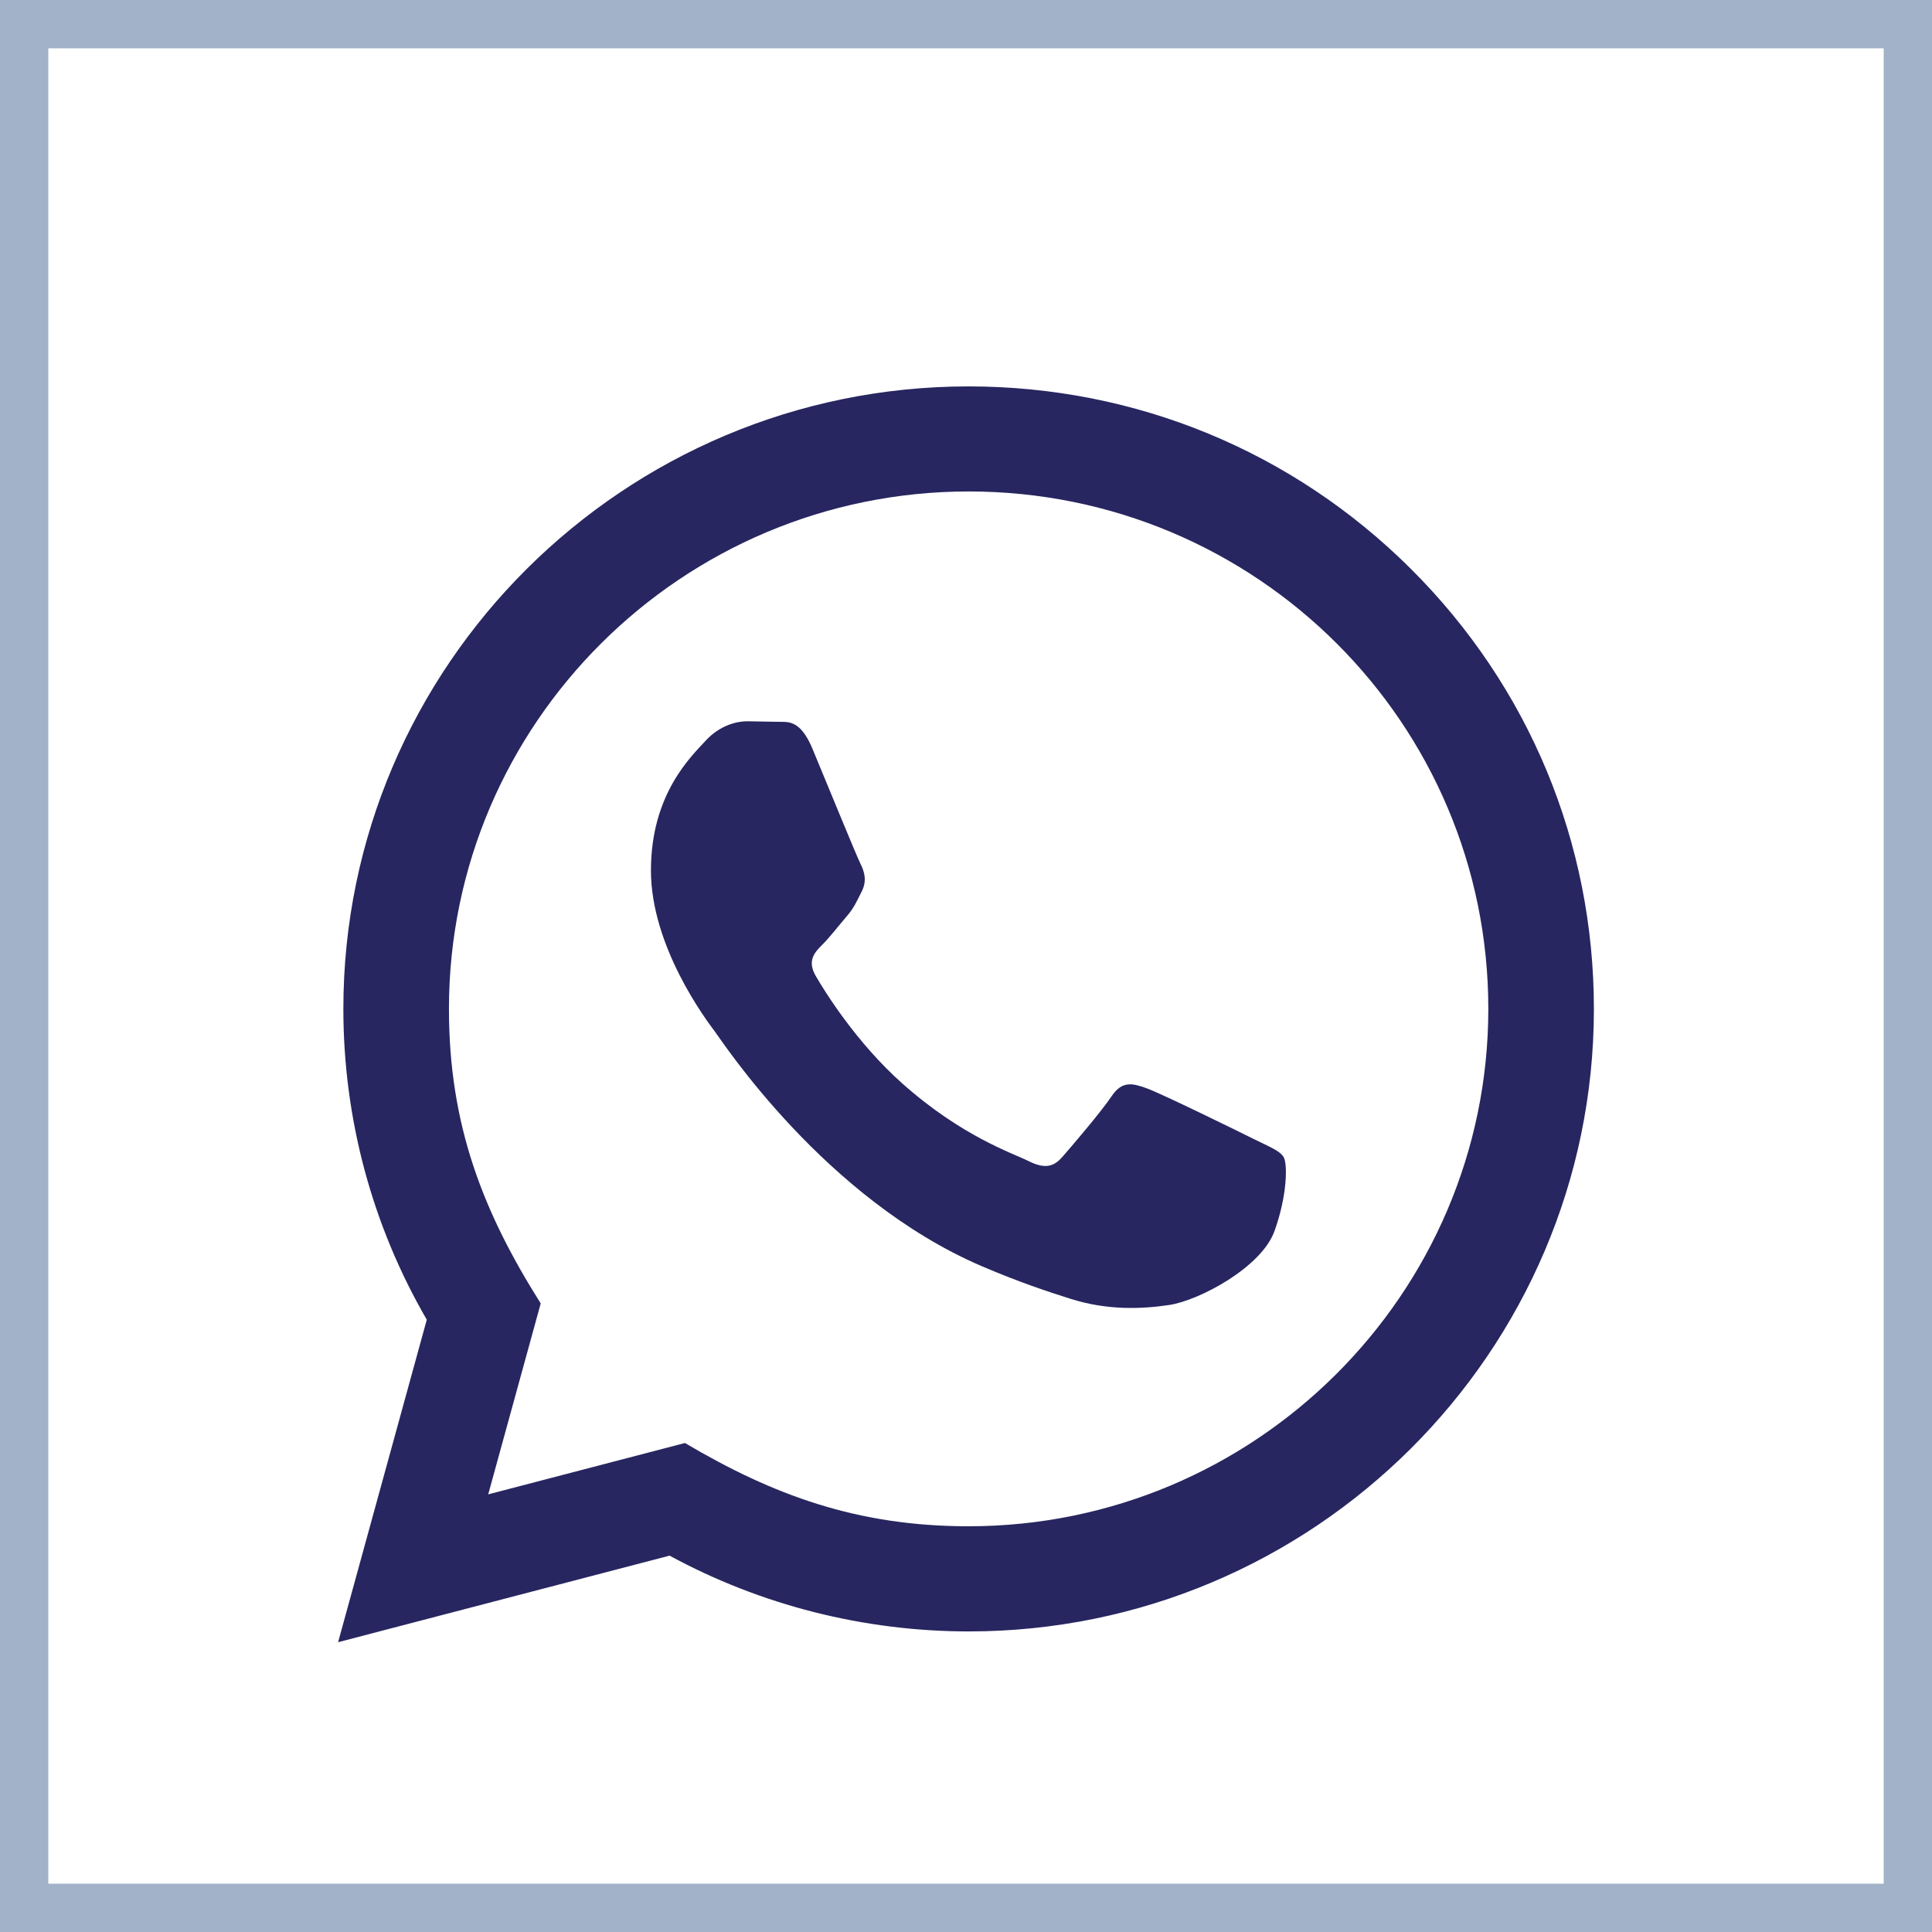 <?xml version="1.0" encoding="UTF-8"?> <svg xmlns="http://www.w3.org/2000/svg" width="40" height="40" viewBox="0 0 40 40" fill="none"><rect x="0.5" y="0.5" width="39" height="39" stroke="#A2B2C8"></rect><path fill-rule="evenodd" clip-rule="evenodd" d="M8.836 27.323L7 34L13.863 32.208C15.754 33.235 17.888 33.776 20.054 33.777C27.19 33.777 32.997 27.997 33 20.894C33.001 17.451 31.656 14.214 29.212 11.779C26.767 9.343 23.517 8.001 20.054 8C12.919 8 7.112 13.78 7.109 20.882C7.108 23.154 7.703 25.369 8.836 27.323ZM20.05 31.6C17.747 31.599 16.005 30.954 14.181 29.876L10.108 30.939L11.195 26.986C10.003 25.098 9.293 23.293 9.295 20.883C9.297 14.979 14.124 10.175 20.059 10.175C26.009 10.178 30.817 14.975 30.814 20.892C30.811 26.797 25.98 31.6 20.05 31.6Z" fill="#272660"></path><path d="M26.576 23.956C26.495 23.822 26.28 23.742 25.955 23.581C25.632 23.419 24.042 22.64 23.744 22.533C23.448 22.426 23.233 22.372 23.016 22.694C22.801 23.016 22.18 23.742 21.992 23.956C21.804 24.171 21.614 24.198 21.291 24.037C20.968 23.875 19.925 23.536 18.689 22.439C17.728 21.585 17.078 20.531 16.89 20.208C16.702 19.886 16.871 19.712 17.032 19.552C17.177 19.407 17.355 19.176 17.517 18.987C17.681 18.801 17.735 18.666 17.844 18.451C17.951 18.236 17.898 18.048 17.817 17.887C17.735 17.726 17.088 16.141 16.819 15.497C16.556 14.869 16.289 14.954 16.091 14.944L15.471 14.933C15.255 14.933 14.905 15.014 14.609 15.336C14.313 15.659 13.477 16.437 13.477 18.022C13.477 19.595 14.618 21.114 14.793 21.347L14.797 21.352C14.959 21.567 17.077 24.819 20.322 26.213C21.094 26.544 21.697 26.743 22.166 26.891C22.941 27.136 23.646 27.101 24.204 27.019C24.825 26.927 26.117 26.24 26.387 25.488C26.657 24.735 26.657 24.091 26.576 23.956Z" fill="#272660"></path></svg> 